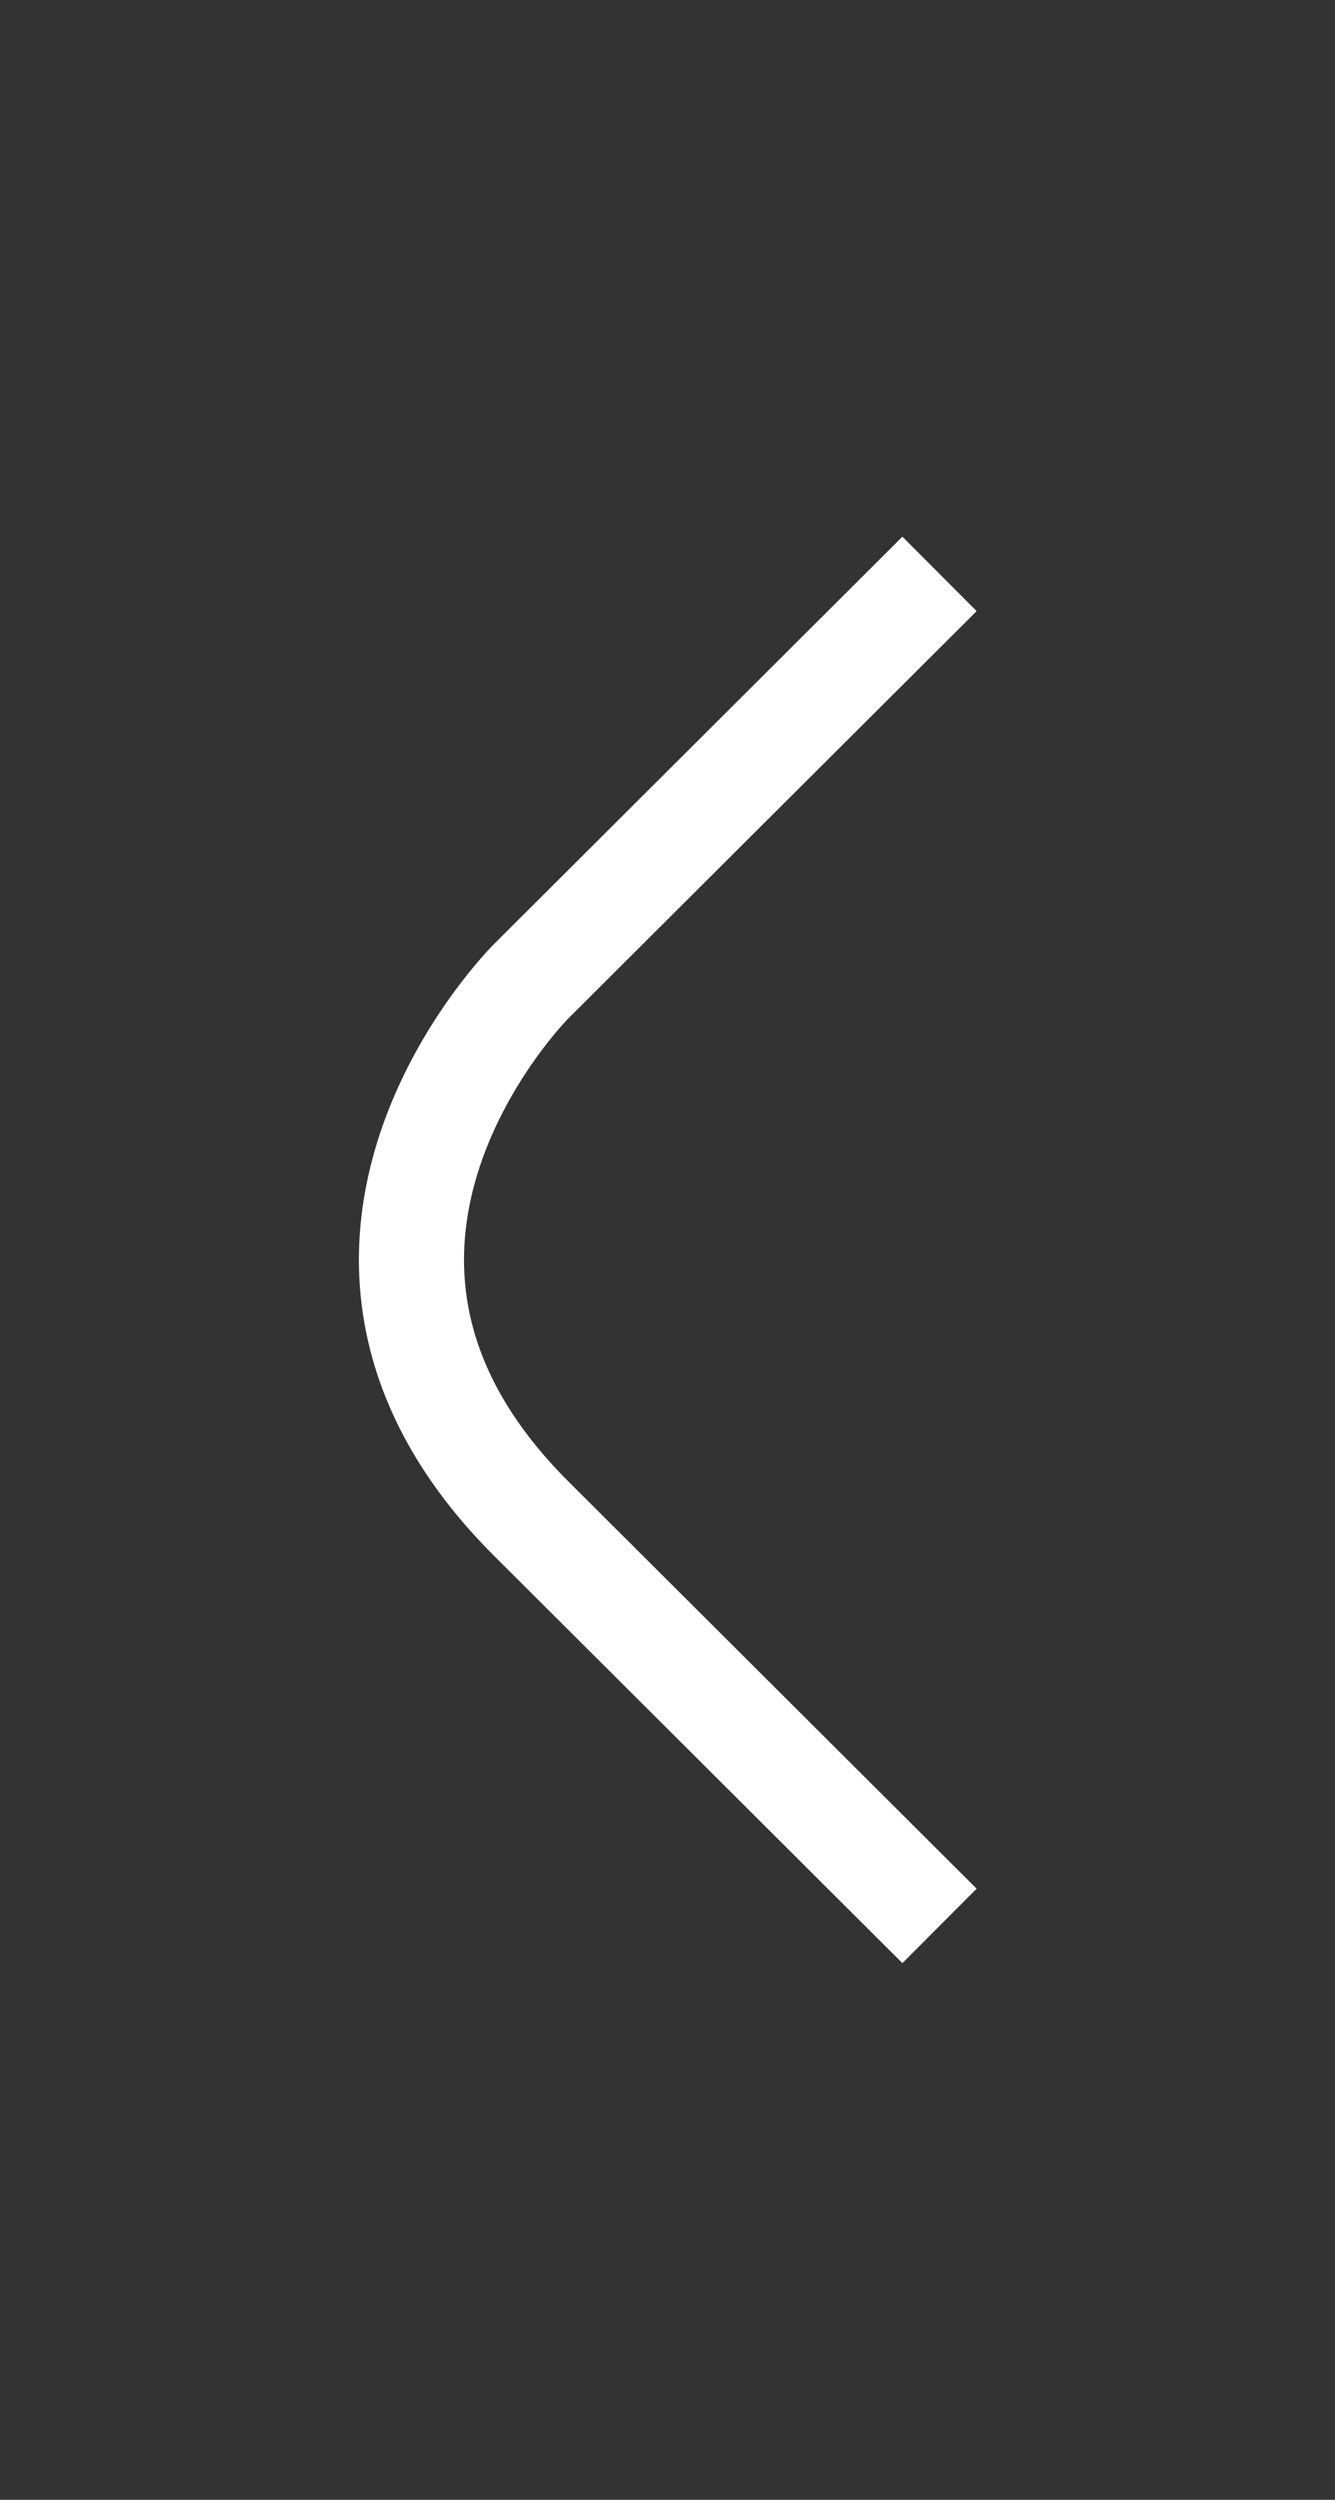 <?xml version="1.0" encoding="UTF-8" standalone="no"?>
<!-- Created with Inkscape (http://www.inkscape.org/) -->

<svg
   xmlns:dc="http://purl.org/dc/elements/1.1/"
   xmlns:cc="http://creativecommons.org/ns#"
   xmlns:rdf="http://www.w3.org/1999/02/22-rdf-syntax-ns#"
   xmlns:svg="http://www.w3.org/2000/svg"
   xmlns="http://www.w3.org/2000/svg"
   xmlns:xlink="http://www.w3.org/1999/xlink"
   version="1.1"
   width="17.553"
   height="32.864"
   viewBox="0 0 17.553 32.864"
   id="svg9254">
  <rect x="0" y="0" width="17.553" height="32.864" fill="#333333" stroke="none"/>
  <defs
     id="defs9256">
    <clipPath
       id="SVGID_354_">
      <rect
         width="1920"
         height="3000"
         x="0"
         y="0"
         id="use3153" />
    </clipPath>
    <clipPath
       id="SVGID_231_">
      <use
         id="use1403"
         style="overflow:visible"
         x="0"
         y="0"
         width="744.094"
         height="1052.362"
         xlink:href="#SVGID_230_" />
    </clipPath>
  </defs>
  <g
     transform="translate(-114.599,-101.573)"
     id="layer1">
    <g
       transform="translate(-357.047,-2208.973)"
       id="g1397">
      <defs
         id="defs1399">
        <rect
           width="1920"
           height="3000"
           x="0"
           y="0"
           id="SVGID_230_" />
      </defs>
      <clipPath
         id="clipPath9344">
        <use
           id="use9346"
           style="overflow:visible"
           x="0"
           y="0"
           width="744.094"
           height="1052.362"
           xlink:href="#SVGID_230_" />
      </clipPath>
      <path
         d="m 483.999,2318.091 -5.37,5.356 c 0,0 -3.539,3.53 0,7.062 l 5.37,5.356"
         clip-path="url(#SVGID_231_)"
         id="path1405"
         style="fill:none;stroke:#ffffff;stroke-width:1.382" />
    </g>
  </g>
</svg>
